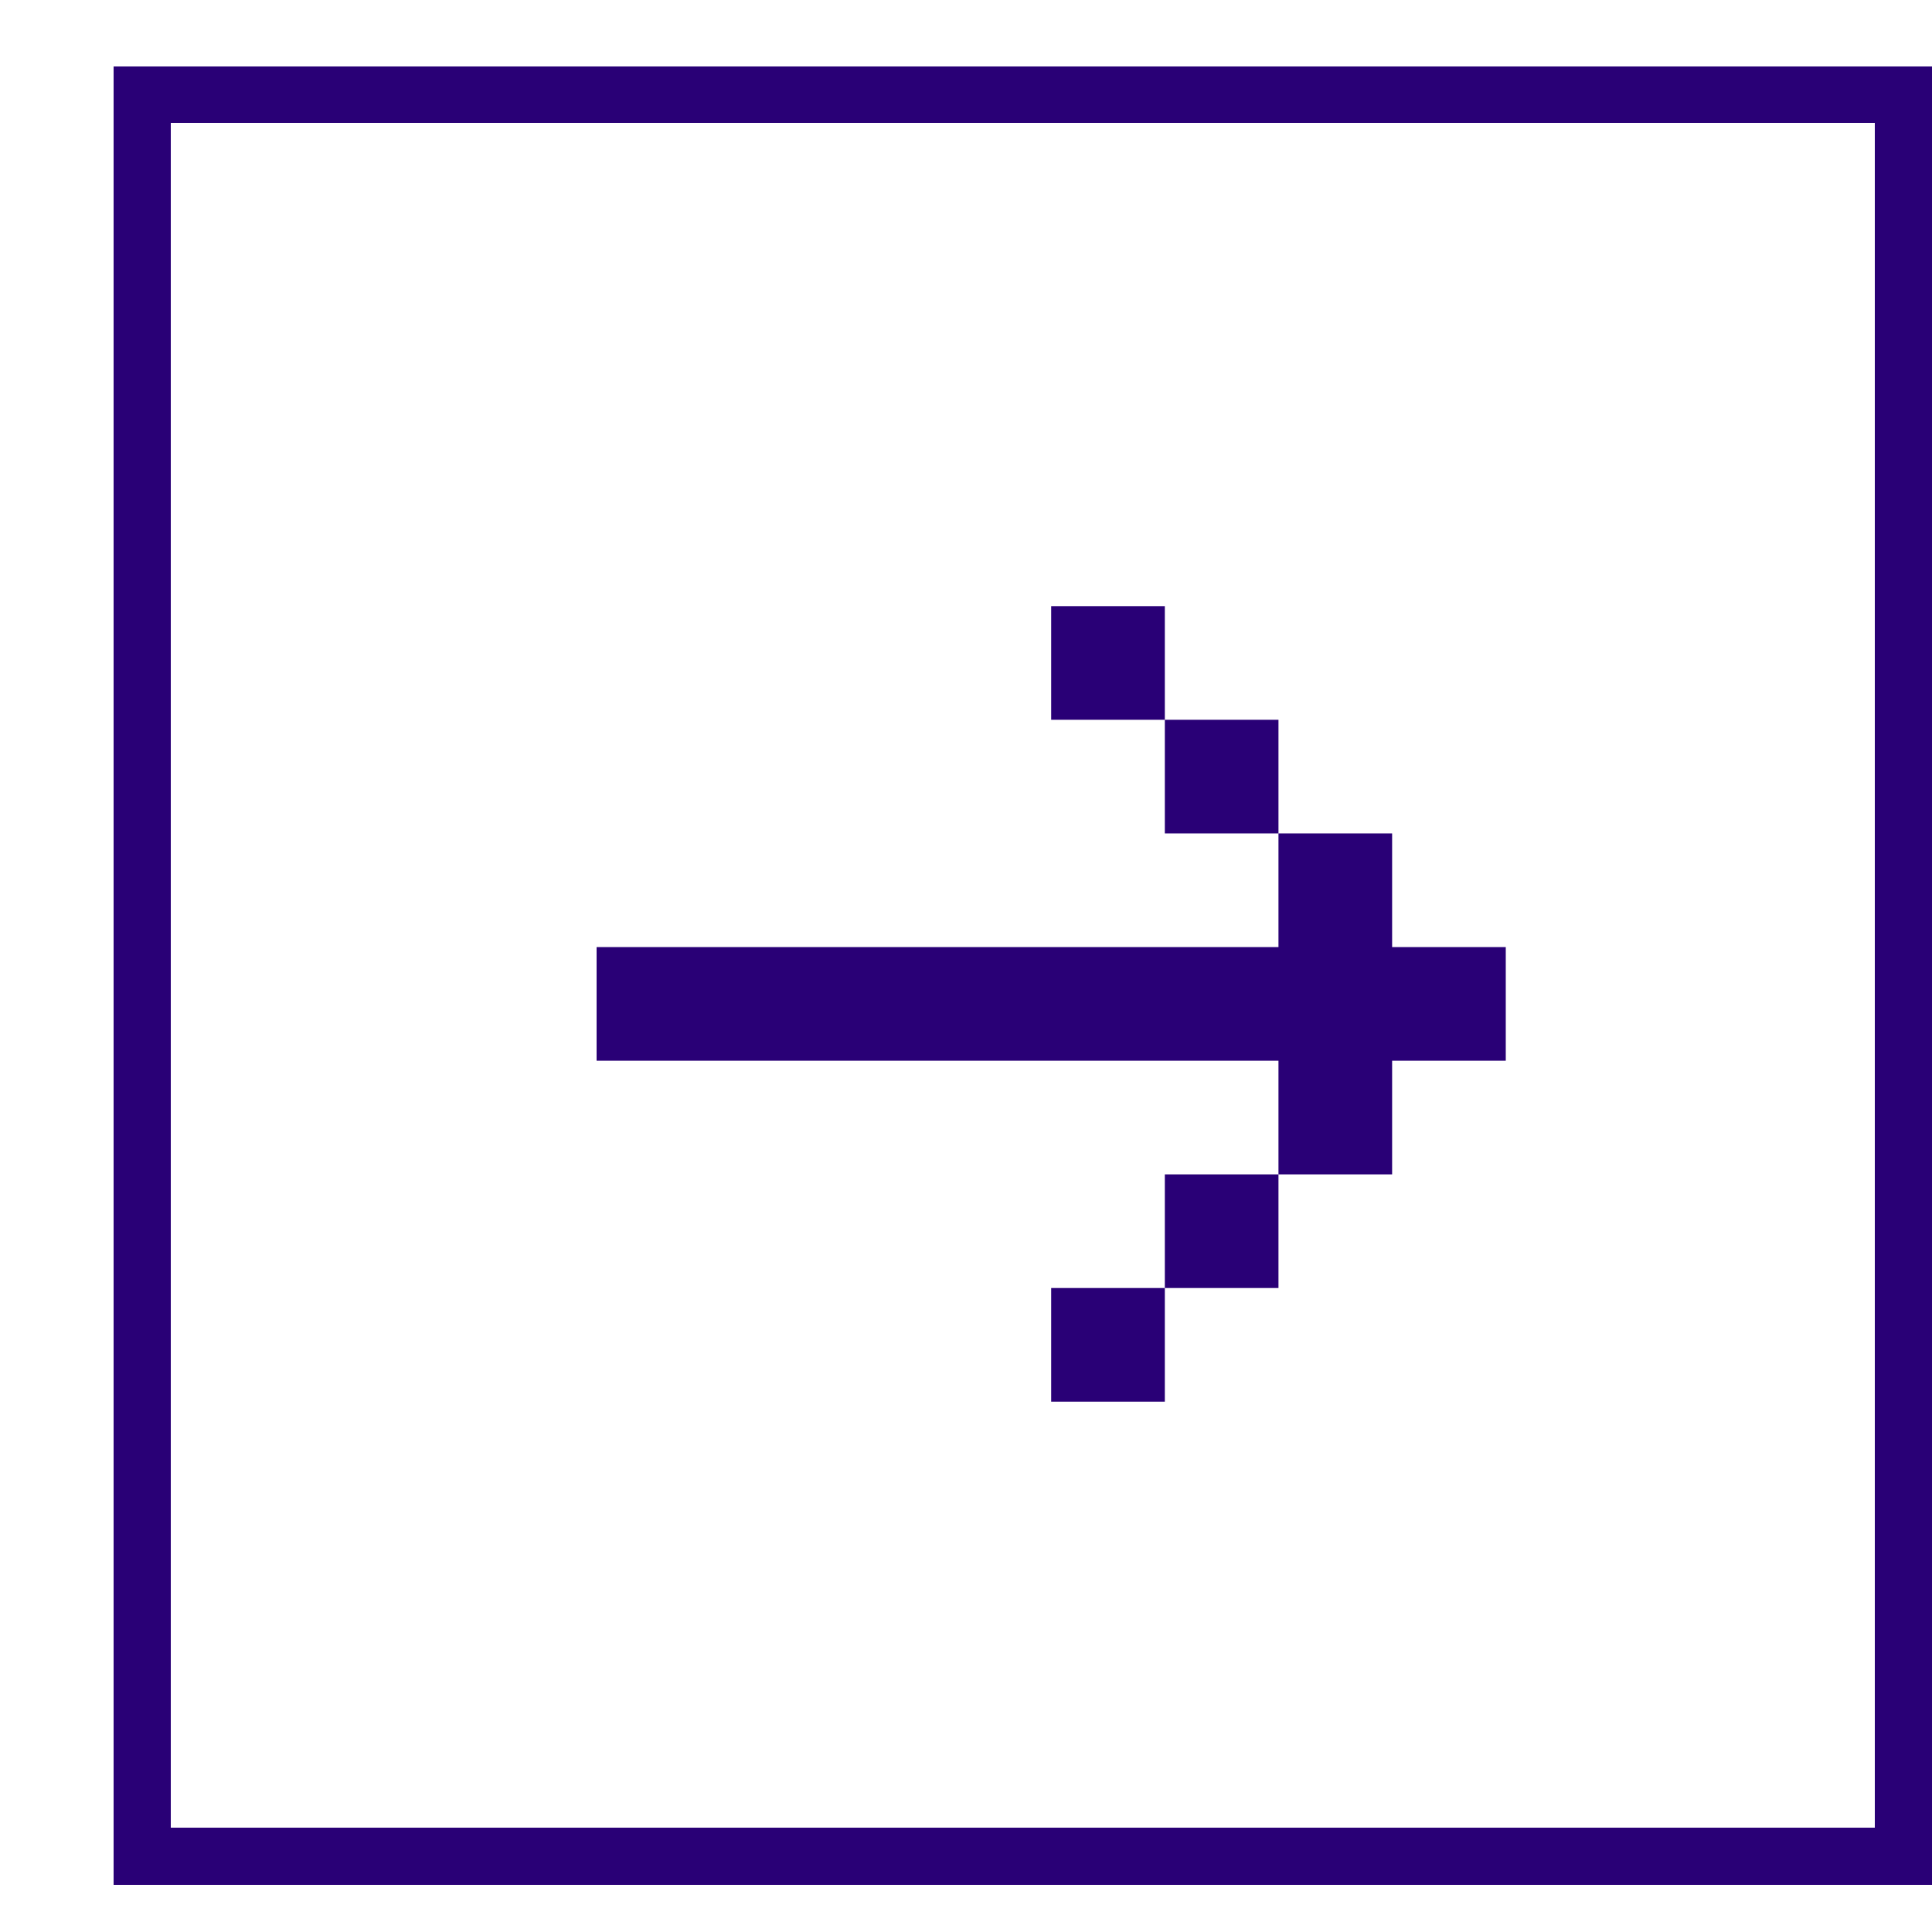 <svg width="34" height="34" viewBox="0 0 34 34" fill="none" xmlns="http://www.w3.org/2000/svg">
<g filter="url(#filter0_d_297_11453)">
<rect y="0.167" width="32" height="32" fill="white" shape-rendering="crispEdges"/>
<rect x="0.5" y="0.667" width="31" height="31" stroke="#290076" shape-rendering="crispEdges"/>
<g filter="url(#filter1_d_297_11453)">
<path d="M19.999 17.167L19.999 19.167L21.999 19.167L21.999 17.167L23.999 17.167L23.999 15.167L21.999 15.167L21.999 13.167L19.999 13.167L19.999 15.167L7.999 15.167L7.999 17.167L19.999 17.167ZM19.999 13.167L19.999 11.167L17.999 11.167L17.999 13.167L19.999 13.167ZM19.999 21.167L19.999 19.167L17.999 19.167L17.999 21.167L19.999 21.167ZM15.999 11.167L17.999 11.167L17.999 9.167L15.999 9.167L15.999 11.167ZM17.999 23.167L17.999 21.167L15.999 21.167L15.999 23.167L17.999 23.167Z" fill="#290076"/>
</g>
</g>
<defs>
<filter id="filter0_d_297_11453" x="0" y="0.167" width="34" height="33" filterUnits="userSpaceOnUse" color-interpolation-filters="sRGB">
<feFlood flood-opacity="0" result="BackgroundImageFix"/>
<feColorMatrix in="SourceAlpha" type="matrix" values="0 0 0 0 0 0 0 0 0 0 0 0 0 0 0 0 0 0 127 0" result="hardAlpha"/>
<feOffset dx="2" dy="1"/>
<feComposite in2="hardAlpha" operator="out"/>
<feColorMatrix type="matrix" values="0 0 0 0 0.161 0 0 0 0 0 0 0 0 0 0.463 0 0 0 1 0"/>
<feBlend mode="normal" in2="BackgroundImageFix" result="effect1_dropShadow_297_11453"/>
<feBlend mode="normal" in="SourceGraphic" in2="effect1_dropShadow_297_11453" result="shape"/>
</filter>
<filter id="filter1_d_297_11453" x="3.7" y="3.867" width="25.6" height="25.6" filterUnits="userSpaceOnUse" color-interpolation-filters="sRGB">
<feFlood flood-opacity="0" result="BackgroundImageFix"/>
<feColorMatrix in="SourceAlpha" type="matrix" values="0 0 0 0 0 0 0 0 0 0 0 0 0 0 0 0 0 0 127 0" result="hardAlpha"/>
<feOffset dx="0.5" dy="0.5"/>
<feGaussianBlur stdDeviation="0.4"/>
<feComposite in2="hardAlpha" operator="out"/>
<feColorMatrix type="matrix" values="0 0 0 0 0 0 0 0 0 0 0 0 0 0 0 0 0 0 0.25 0"/>
<feBlend mode="normal" in2="BackgroundImageFix" result="effect1_dropShadow_297_11453"/>
<feBlend mode="normal" in="SourceGraphic" in2="effect1_dropShadow_297_11453" result="shape"/>
</filter>
</defs>
</svg>
